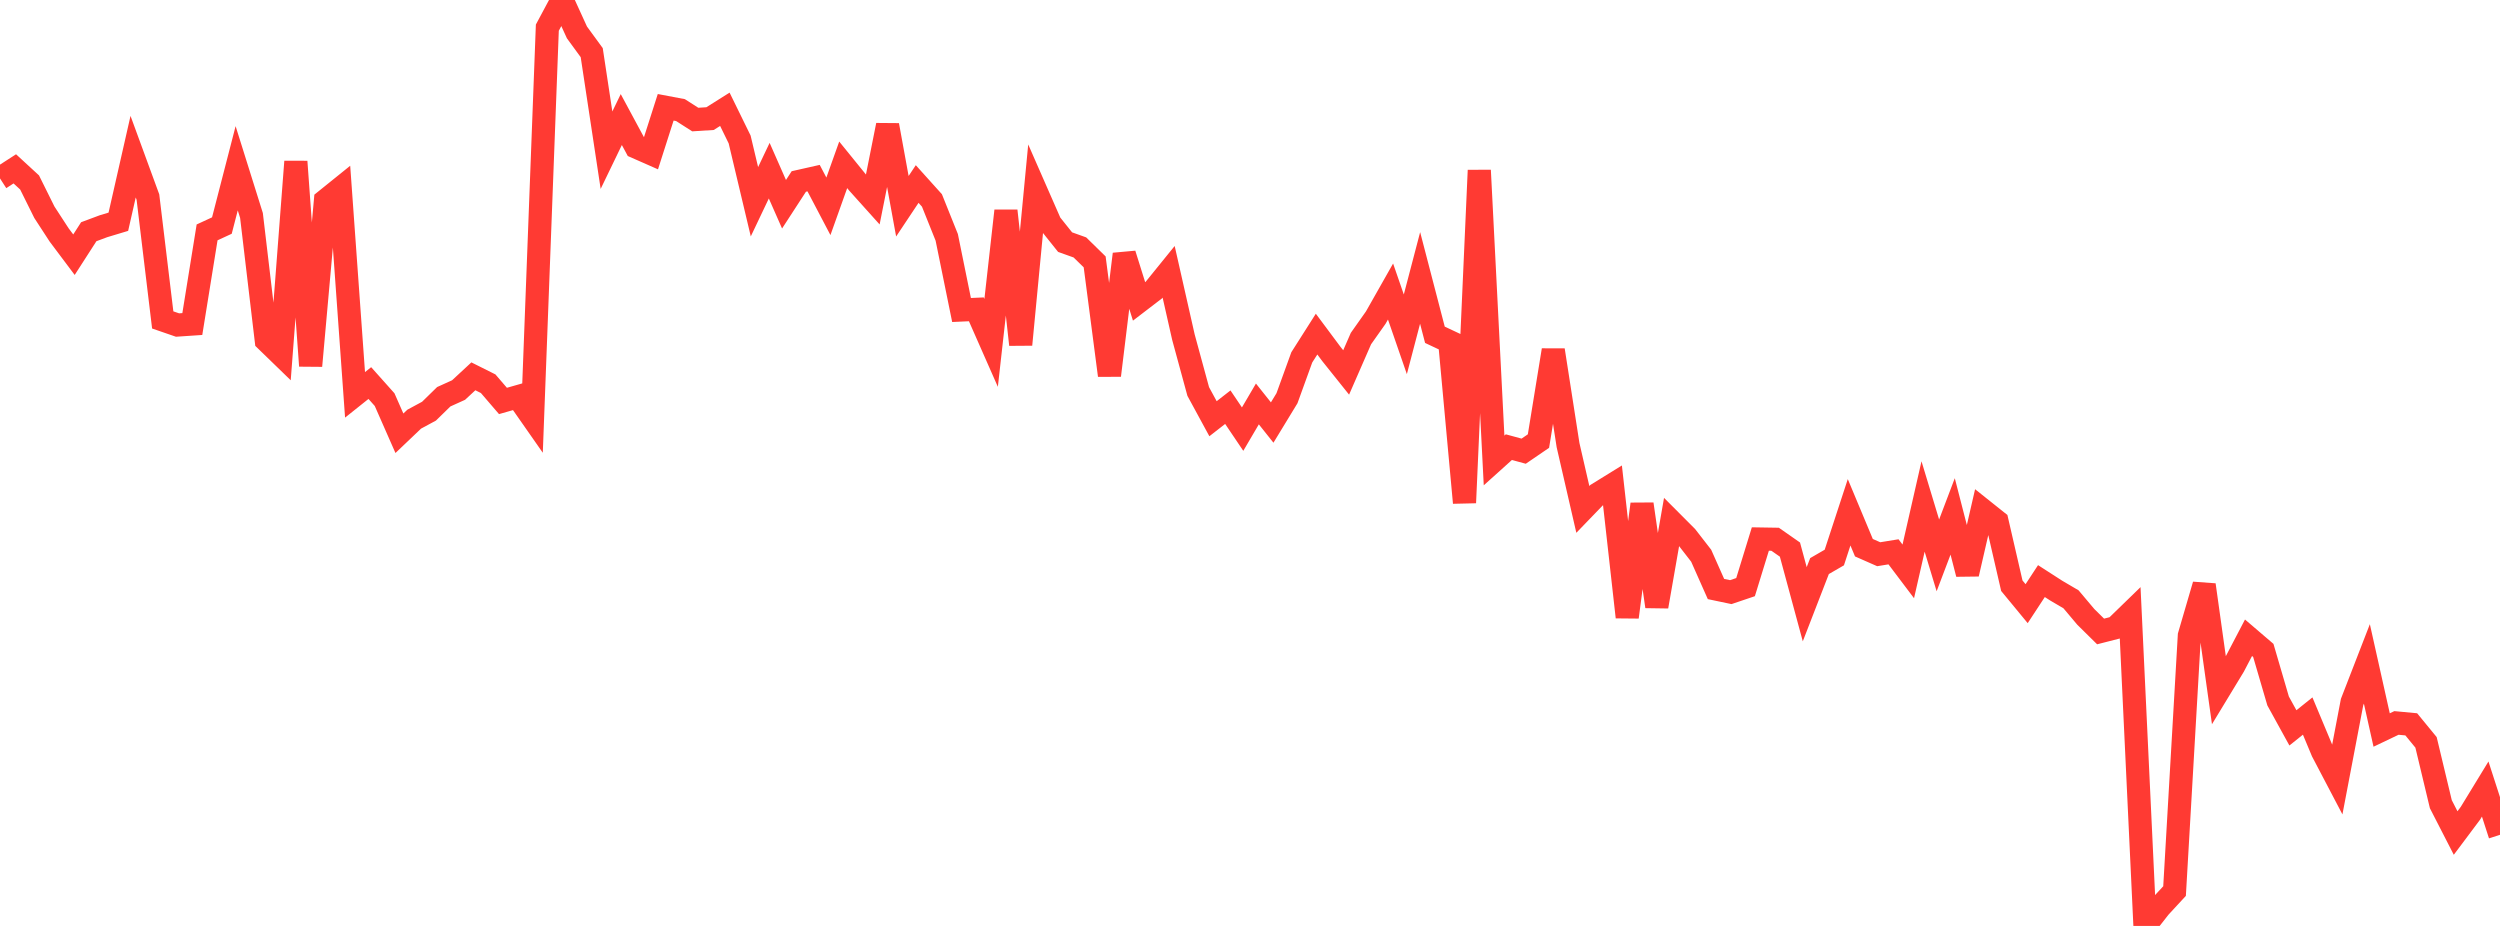 <?xml version="1.0" standalone="no"?>
<!DOCTYPE svg PUBLIC "-//W3C//DTD SVG 1.1//EN" "http://www.w3.org/Graphics/SVG/1.1/DTD/svg11.dtd">

<svg width="135" height="50" viewBox="0 0 135 50" preserveAspectRatio="none" 
  xmlns="http://www.w3.org/2000/svg"
  xmlns:xlink="http://www.w3.org/1999/xlink">


<polyline points="0.0, 9.634 0.799, 9.118 1.598, 9.853 2.396, 11.461 3.195, 12.689 3.994, 13.754 4.793, 12.513 5.592, 12.215 6.391, 11.974 7.189, 8.46 7.988, 10.642 8.787, 17.276 9.586, 17.552 10.385, 17.498 11.183, 12.549 11.982, 12.18 12.781, 9.086 13.58, 11.634 14.379, 18.383 15.178, 19.158 15.976, 8.727 16.775, 19.755 17.574, 10.831 18.373, 10.187 19.172, 21.322 19.97, 20.685 20.769, 21.58 21.568, 23.396 22.367, 22.635 23.166, 22.204 23.964, 21.424 24.763, 21.062 25.562, 20.321 26.361, 20.721 27.16, 21.651 27.959, 21.423 28.757, 22.565 29.556, 1.494 30.355, 0.0 31.154, 1.749 31.953, 2.843 32.751, 8.111 33.55, 6.456 34.349, 7.94 35.148, 8.292 35.947, 5.794 36.746, 5.945 37.544, 6.456 38.343, 6.405 39.142, 5.901 39.941, 7.533 40.74, 10.895 41.538, 9.216 42.337, 11.029 43.136, 9.799 43.935, 9.619 44.734, 11.141 45.533, 8.901 46.331, 9.885 47.13, 10.774 47.929, 6.761 48.728, 11.137 49.527, 9.937 50.325, 10.824 51.124, 12.817 51.923, 16.74 52.722, 16.704 53.521, 18.516 54.32, 11.384 55.118, 18.609 55.917, 10.253 56.716, 12.075 57.515, 13.075 58.314, 13.361 59.112, 14.142 59.911, 20.271 60.71, 13.723 61.509, 16.275 62.308, 15.663 63.107, 14.677 63.905, 18.206 64.704, 21.14 65.503, 22.611 66.302, 21.988 67.101, 23.173 67.899, 21.813 68.698, 22.817 69.497, 21.504 70.296, 19.298 71.095, 18.042 71.893, 19.113 72.692, 20.112 73.491, 18.283 74.29, 17.152 75.089, 15.742 75.888, 18.053 76.686, 15.008 77.485, 18.078 78.284, 18.454 79.083, 27.148 79.882, 9.197 80.68, 24.865 81.479, 24.146 82.278, 24.364 83.077, 23.818 83.876, 18.908 84.675, 24.039 85.473, 27.508 86.272, 26.68 87.071, 26.186 87.87, 33.323 88.669, 27.221 89.467, 32.751 90.266, 28.179 91.065, 28.98 91.864, 30.009 92.663, 31.807 93.462, 31.975 94.26, 31.705 95.059, 29.107 95.858, 29.12 96.657, 29.678 97.456, 32.629 98.254, 30.568 99.053, 30.106 99.852, 27.664 100.651, 29.576 101.45, 29.928 102.249, 29.798 103.047, 30.855 103.846, 27.349 104.645, 29.991 105.444, 27.886 106.243, 30.992 107.041, 27.525 107.84, 28.162 108.639, 31.629 109.438, 32.598 110.237, 31.379 111.036, 31.894 111.834, 32.362 112.633, 33.311 113.432, 34.099 114.231, 33.895 115.03, 33.119 115.828, 50.0 116.627, 48.982 117.426, 48.117 118.225, 34.32 119.024, 31.585 119.822, 37.284 120.621, 35.967 121.42, 34.439 122.219, 35.123 123.018, 37.853 123.817, 39.305 124.615, 38.666 125.414, 40.578 126.213, 42.101 127.012, 37.912 127.811, 35.851 128.609, 39.421 129.408, 39.039 130.207, 39.114 131.006, 40.088 131.805, 43.426 132.604, 44.983 133.402, 43.917 134.201, 42.608 135.0, 45.079" fill="none" stroke="#ff3a33" stroke-width="1.25"/>

</svg>
